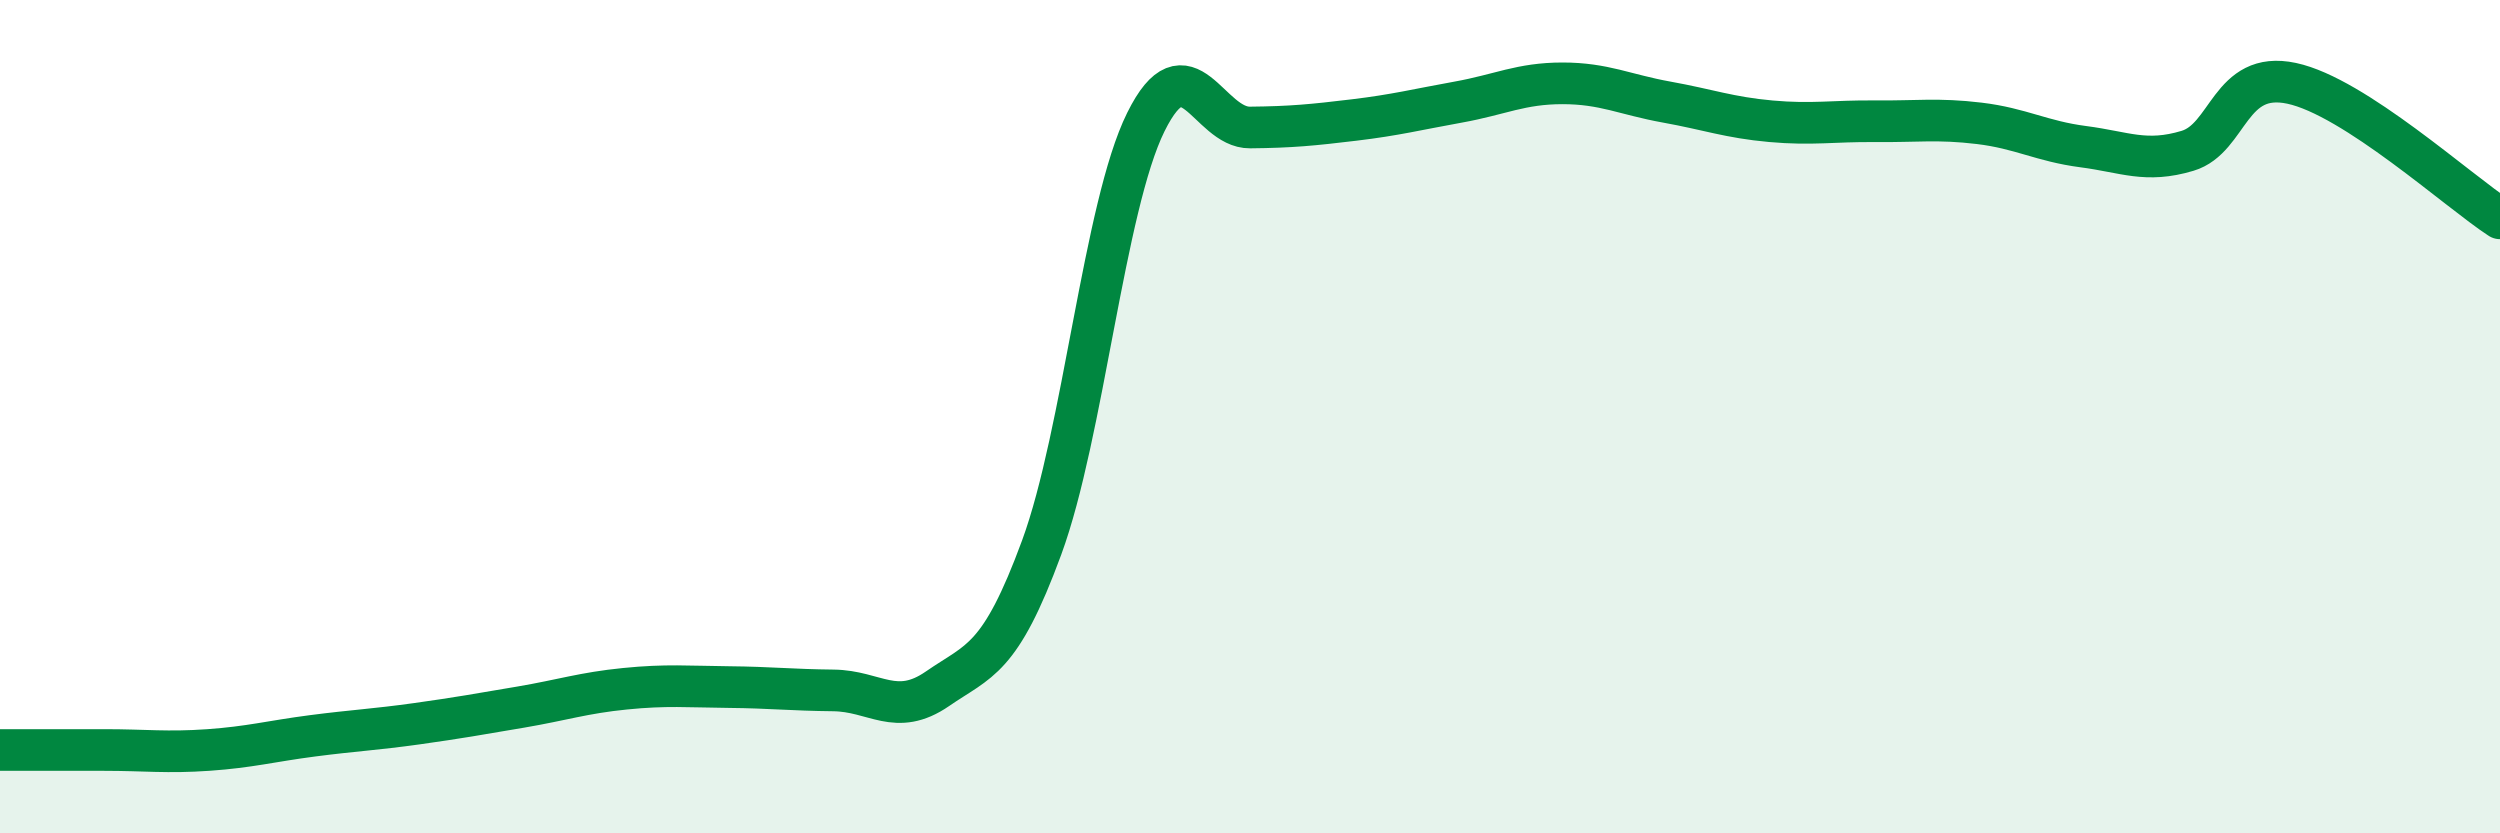 
    <svg width="60" height="20" viewBox="0 0 60 20" xmlns="http://www.w3.org/2000/svg">
      <path
        d="M 0,18 C 0.5,18 1.5,18 2.5,18 C 3.5,18 4,18.07 5,18 C 6,17.93 6.5,17.79 7.5,17.66 C 8.5,17.53 9,17.51 10,17.37 C 11,17.23 11.5,17.14 12.5,16.97 C 13.5,16.8 14,16.63 15,16.53 C 16,16.43 16.5,16.48 17.5,16.49 C 18.5,16.5 19,16.56 20,16.57 C 21,16.58 21.5,17.22 22.5,16.53 C 23.5,15.84 24,15.86 25,13.14 C 26,10.42 26.5,4.95 27.5,2.93 C 28.5,0.91 29,3.07 30,3.06 C 31,3.05 31.5,3 32.5,2.88 C 33.5,2.76 34,2.63 35,2.45 C 36,2.27 36.5,2 37.5,2 C 38.5,2 39,2.27 40,2.45 C 41,2.63 41.5,2.82 42.5,2.91 C 43.5,3 44,2.9 45,2.91 C 46,2.92 46.5,2.84 47.5,2.96 C 48.5,3.08 49,3.39 50,3.52 C 51,3.65 51.5,3.92 52.5,3.62 C 53.5,3.32 53.5,1.68 55,2 C 56.5,2.32 59,4.59 60,5.24L60 20L0 20Z"
        fill="#008740"
        opacity="0.1"
        stroke-linecap="round"
        stroke-linejoin="round"
      />
      <path
        d="M 0,18 C 0.5,18 1.5,18 2.5,18 C 3.5,18 4,18.07 5,18 C 6,17.93 6.5,17.79 7.5,17.66 C 8.5,17.53 9,17.51 10,17.37 C 11,17.23 11.5,17.14 12.5,16.97 C 13.5,16.8 14,16.63 15,16.53 C 16,16.43 16.5,16.48 17.5,16.49 C 18.5,16.5 19,16.56 20,16.57 C 21,16.58 21.5,17.22 22.5,16.53 C 23.5,15.84 24,15.86 25,13.14 C 26,10.42 26.5,4.95 27.5,2.93 C 28.5,0.91 29,3.07 30,3.06 C 31,3.05 31.5,3 32.5,2.88 C 33.5,2.76 34,2.63 35,2.45 C 36,2.27 36.5,2 37.5,2 C 38.5,2 39,2.27 40,2.45 C 41,2.63 41.5,2.82 42.5,2.91 C 43.5,3 44,2.9 45,2.91 C 46,2.92 46.5,2.84 47.5,2.96 C 48.5,3.08 49,3.39 50,3.52 C 51,3.65 51.5,3.92 52.5,3.62 C 53.5,3.32 53.5,1.68 55,2 C 56.5,2.32 59,4.59 60,5.24"
        stroke="#008740"
        stroke-width="1"
        fill="none"
        stroke-linecap="round"
        stroke-linejoin="round"
      />
    </svg>
  